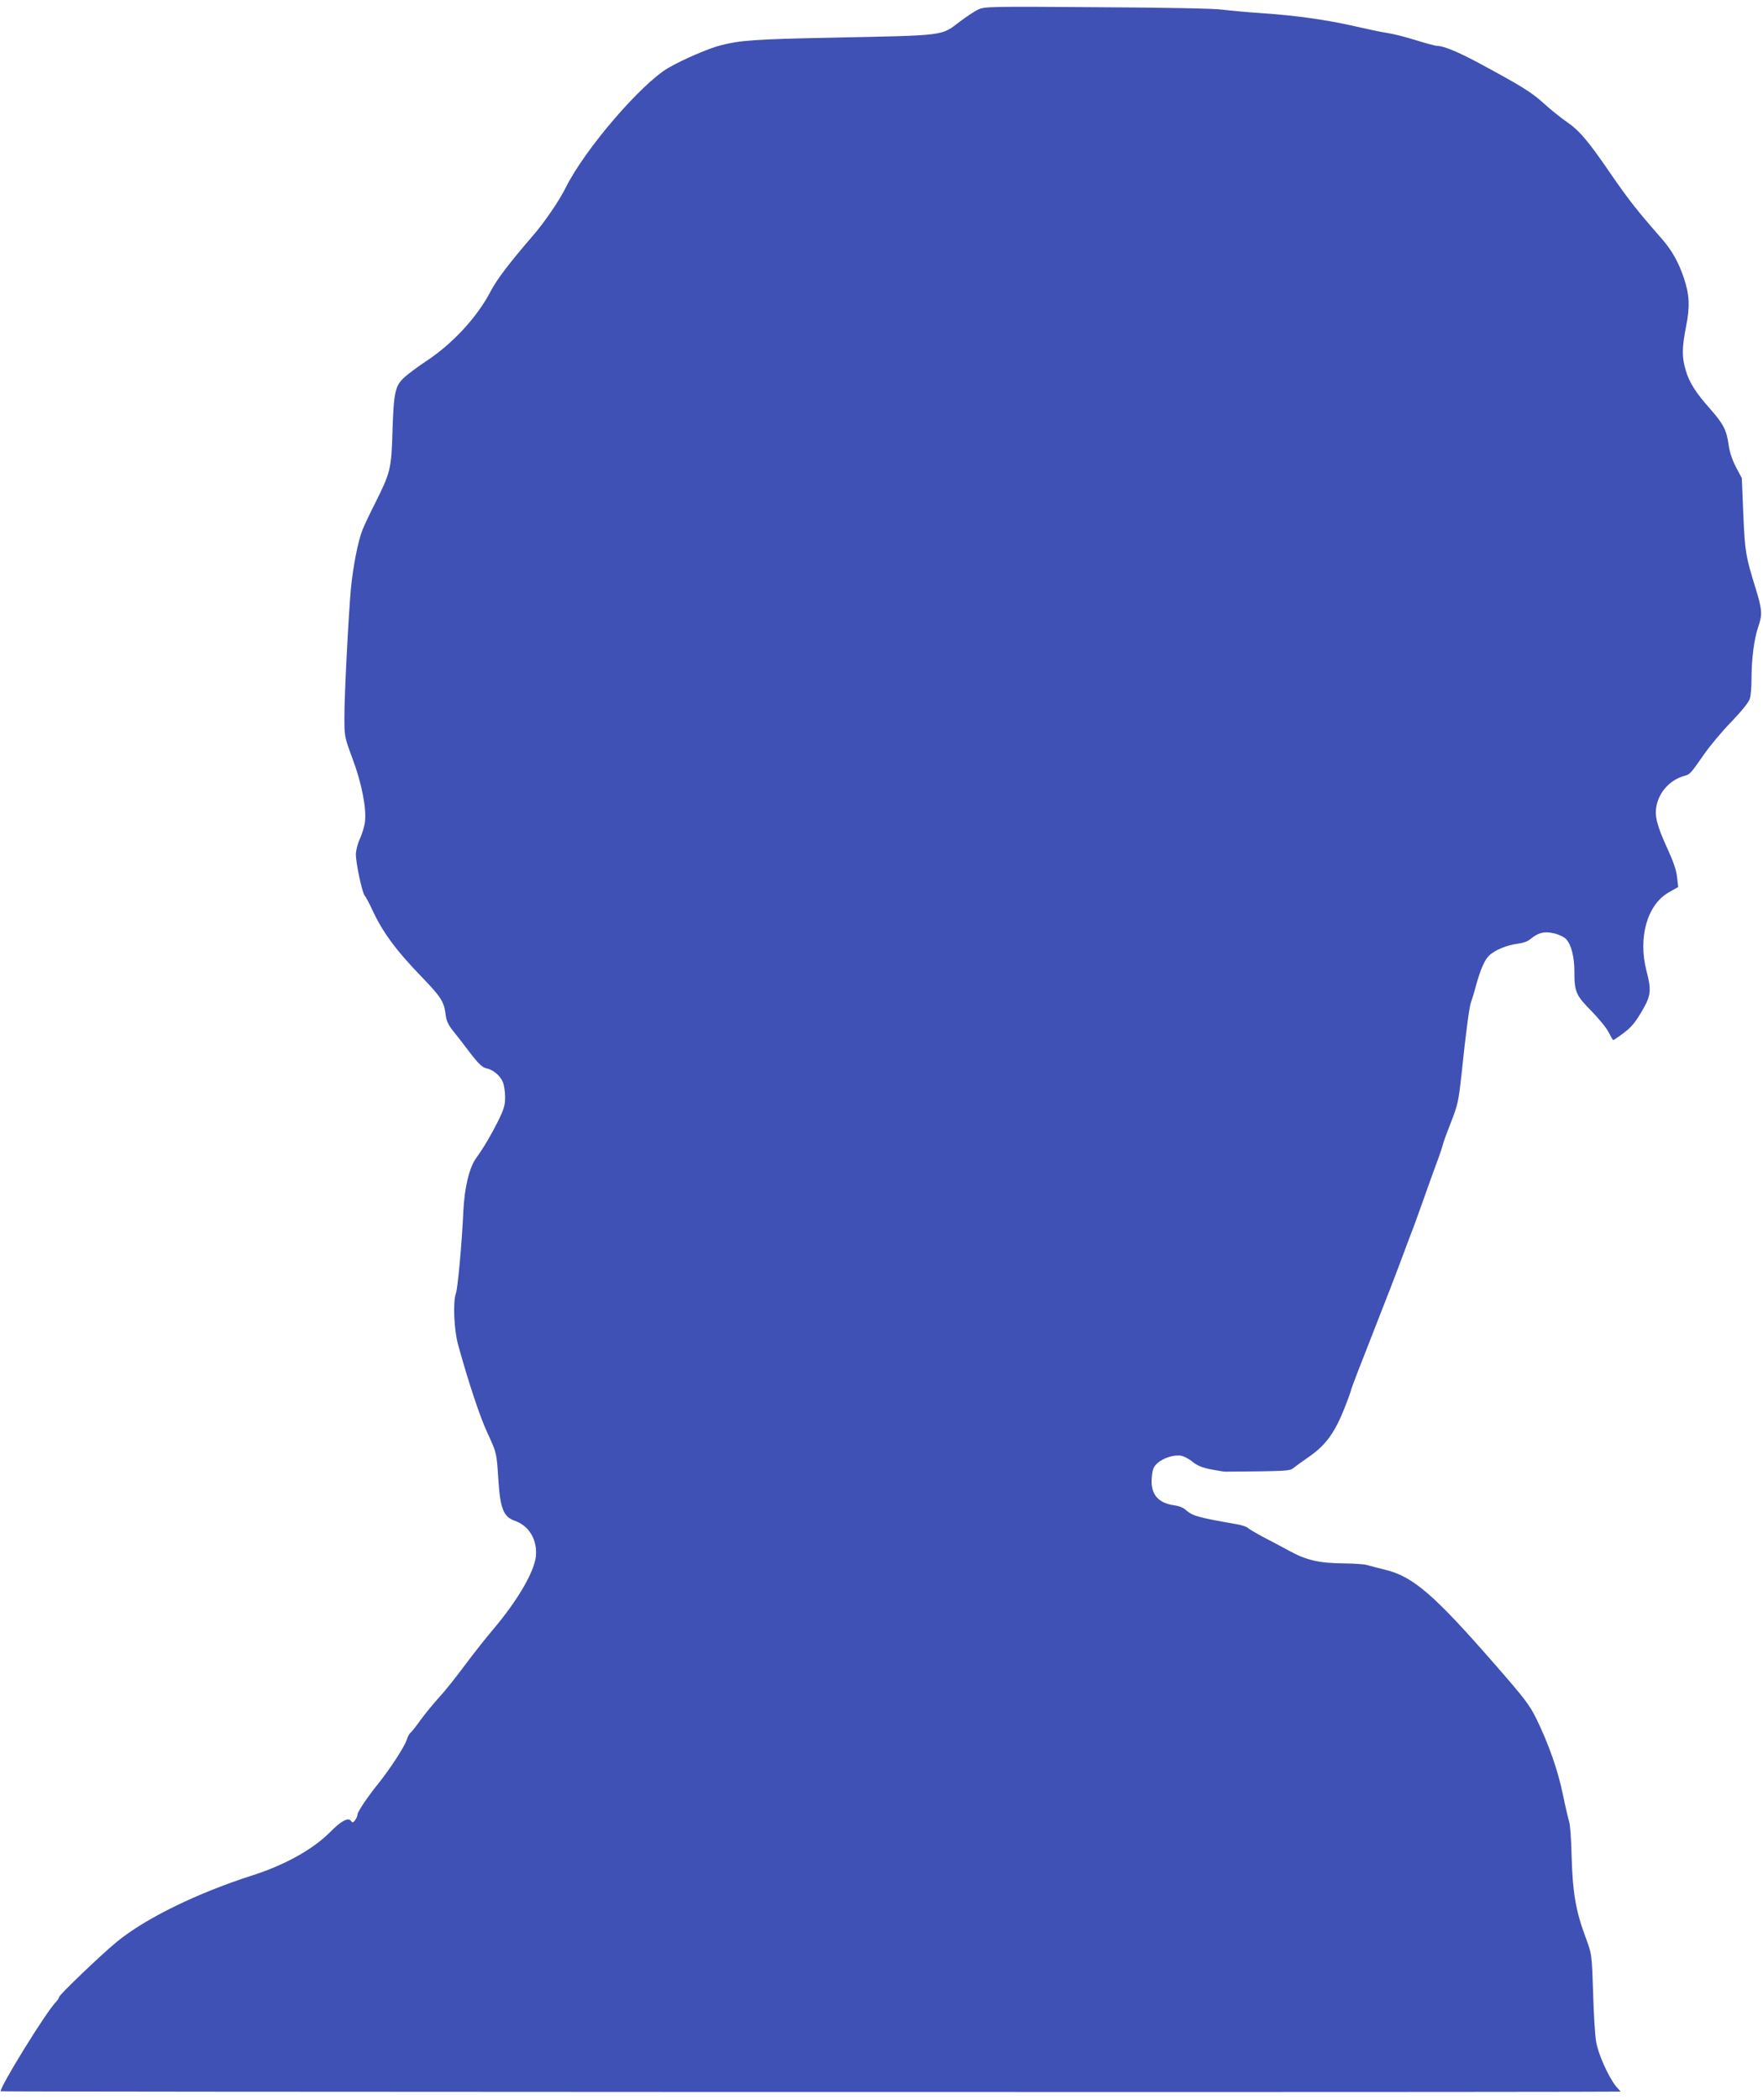 <?xml version="1.0" standalone="no"?>
<!DOCTYPE svg PUBLIC "-//W3C//DTD SVG 20010904//EN"
 "http://www.w3.org/TR/2001/REC-SVG-20010904/DTD/svg10.dtd">
<svg version="1.0" xmlns="http://www.w3.org/2000/svg"
 width="1075pt" height="1280pt" viewBox="0 0 1075 1280"
 preserveAspectRatio="xMidYMid meet">
<g transform="translate(0,1280) scale(0.1,-0.1)"
fill="#3f51b5" stroke="none">
<path d="M5965 12742 c-22 -10 -71 -43 -110 -72 -120 -91 -76 -85 -800 -100
-453 -9 -542 -16 -660 -46 -74 -19 -228 -85 -320 -138 -166 -97 -508 -495
-624 -727 -41 -83 -131 -214 -202 -296 -144 -167 -220 -267 -258 -340 -83
-159 -234 -321 -396 -427 -47 -31 -105 -74 -129 -96 -57 -53 -65 -87 -73 -334
-6 -222 -13 -248 -104 -430 -33 -65 -69 -140 -79 -167 -27 -67 -57 -222 -70
-354 -15 -163 -40 -647 -40 -785 0 -119 0 -121 50 -256 56 -149 86 -305 75
-386 -3 -26 -17 -71 -30 -100 -14 -30 -25 -72 -25 -96 0 -55 38 -233 54 -252
7 -8 27 -45 44 -82 64 -139 144 -249 308 -418 113 -117 132 -148 141 -223 5
-40 15 -63 47 -103 23 -28 59 -75 81 -104 71 -94 94 -117 123 -123 39 -8 82
-44 98 -83 8 -19 14 -60 14 -92 0 -49 -7 -73 -44 -148 -41 -82 -88 -162 -133
-224 -42 -58 -71 -181 -78 -327 -8 -184 -34 -469 -45 -497 -19 -52 -12 -224
14 -316 63 -228 132 -435 176 -530 59 -128 58 -123 69 -292 11 -173 31 -224
99 -248 87 -30 138 -114 130 -213 -8 -95 -110 -271 -259 -447 -40 -47 -118
-145 -173 -219 -55 -74 -125 -162 -156 -195 -31 -34 -82 -95 -113 -137 -30
-43 -60 -80 -66 -83 -5 -4 -15 -23 -22 -44 -13 -41 -105 -181 -172 -264 -66
-82 -127 -172 -127 -189 0 -8 -7 -24 -15 -35 -12 -15 -16 -16 -24 -5 -16 25
-59 3 -128 -67 -106 -106 -272 -198 -468 -262 -342 -109 -659 -264 -834 -408
-95 -78 -351 -323 -351 -336 0 -6 -9 -19 -20 -31 -58 -58 -349 -529 -335 -543
4 -4 8295 -6 9588 -3 l289 1 -28 32 c-46 56 -111 201 -122 275 -6 38 -14 158
-17 268 -9 274 -7 257 -52 380 -55 149 -74 264 -80 480 -2 99 -9 194 -15 210
-5 17 -23 91 -38 165 -31 150 -85 303 -159 457 -46 93 -68 122 -267 350 -359
411 -489 523 -654 563 -47 12 -98 25 -115 30 -16 5 -79 9 -140 10 -149 1 -229
19 -333 76 -48 26 -121 65 -162 86 -41 22 -82 46 -91 54 -8 8 -40 18 -70 23
-240 42 -268 50 -314 91 -11 10 -40 21 -65 24 -101 14 -146 70 -137 170 5 51
10 65 36 88 36 32 103 52 145 44 17 -4 48 -20 69 -38 28 -22 59 -35 111 -45
39 -7 78 -14 86 -14 368 3 395 4 415 21 11 9 56 42 101 73 99 69 155 147 214
298 22 56 40 107 40 112 0 4 58 155 129 335 71 180 155 397 186 482 32 85 62
166 68 180 5 14 29 81 54 150 24 69 60 168 79 220 20 52 38 106 41 120 3 14
26 77 51 140 41 105 46 130 63 285 29 278 49 423 59 447 5 13 19 58 30 100 27
99 53 158 82 185 34 32 110 63 171 70 32 4 62 14 78 28 49 40 84 49 143 36 31
-7 62 -22 75 -35 32 -34 51 -108 51 -200 0 -122 9 -143 104 -239 45 -46 93
-105 105 -130 13 -26 25 -47 28 -47 3 0 27 16 54 36 57 41 83 73 133 162 42
75 45 112 16 222 -53 203 3 405 135 480 l58 33 -7 60 c-4 41 -22 94 -57 170
-67 146 -81 204 -68 267 18 86 84 156 168 180 37 10 37 11 124 135 34 49 108
138 165 196 65 68 106 119 112 141 6 18 10 74 10 123 0 119 16 239 40 311 27
78 26 105 -16 241 -60 195 -64 218 -74 448 l-9 220 -36 68 c-23 45 -39 92 -45
138 -12 87 -32 125 -110 214 -89 100 -128 161 -150 234 -25 80 -25 140 1 271
24 120 21 191 -12 291 -32 97 -73 171 -134 241 -154 176 -202 237 -314 399
-140 205 -192 265 -273 320 -32 22 -93 71 -136 110 -74 67 -135 105 -397 246
-119 64 -212 103 -249 103 -12 0 -72 16 -133 35 -60 19 -138 39 -174 44 -35 5
-124 24 -198 41 -170 39 -361 66 -571 80 -91 6 -196 16 -235 21 -42 7 -351 13
-760 15 -660 5 -692 4 -730 -14z"/>
</g>
</svg>

